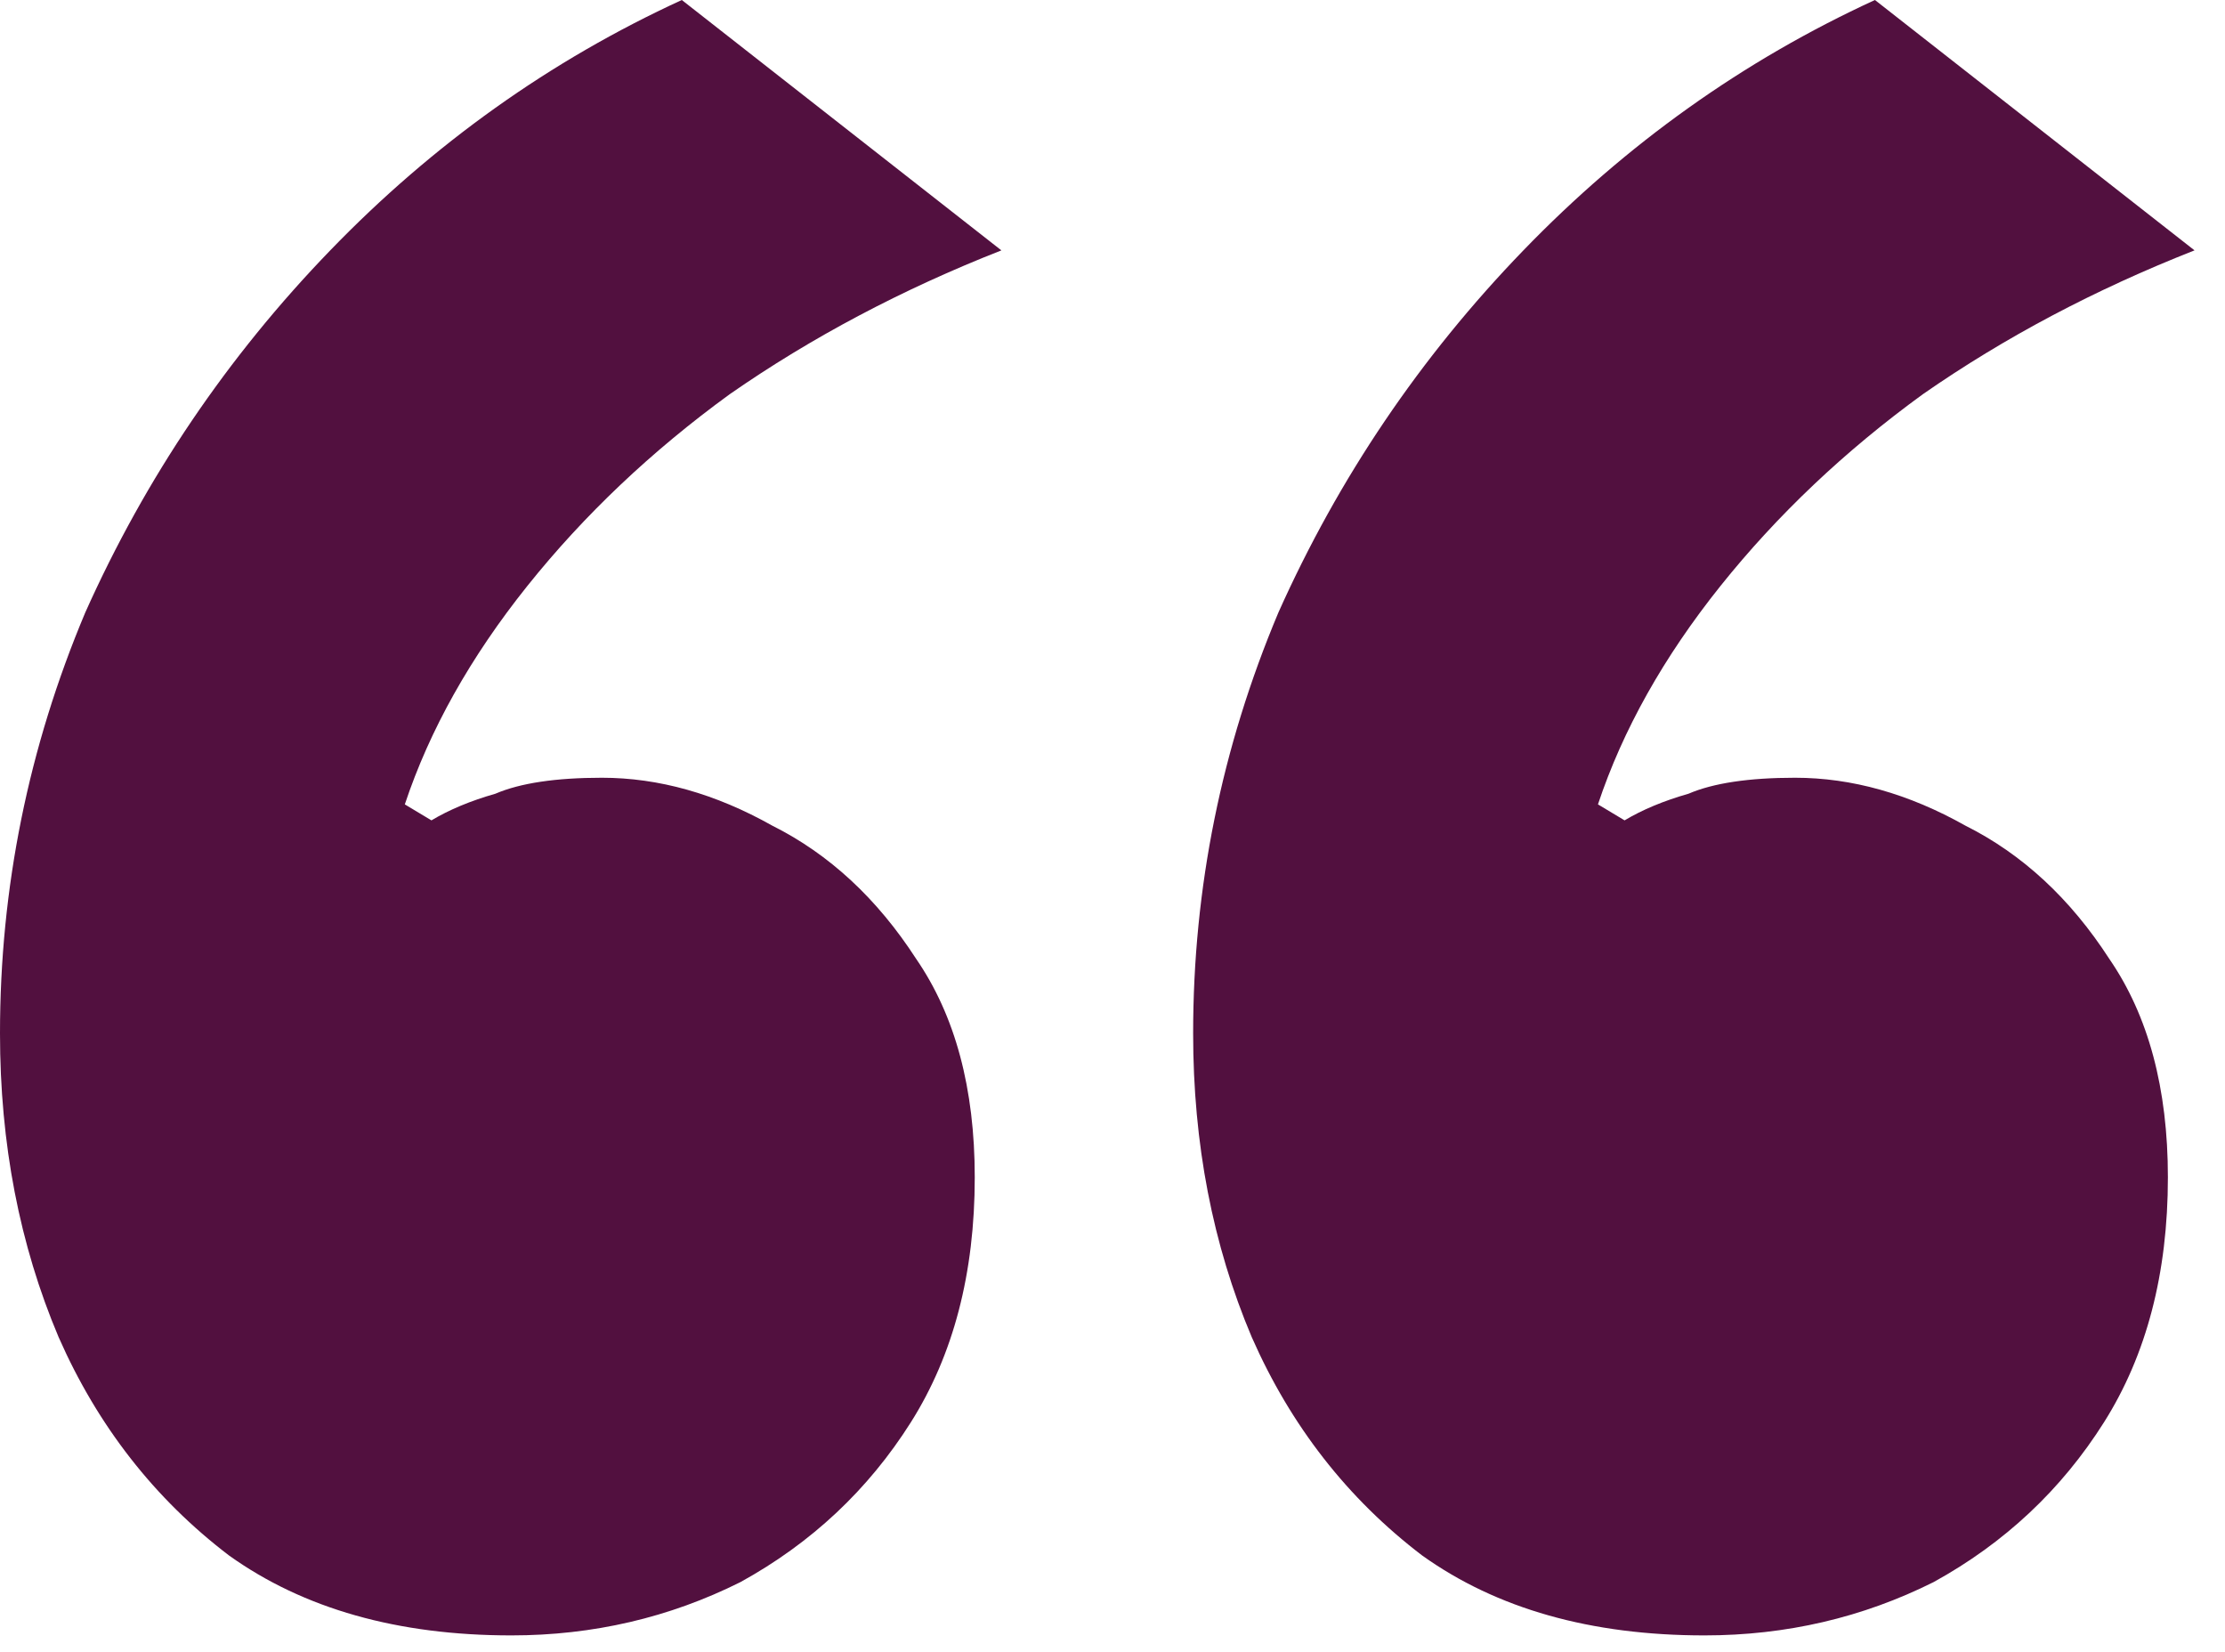 <svg width="66" height="49" viewBox="0 0 66 49" fill="none" xmlns="http://www.w3.org/2000/svg">
<path d="M15.168 48.506C11.797 48.506 9.006 47.716 6.794 46.136C4.582 44.451 2.897 42.291 1.738 39.658C0.579 36.919 0 33.917 0 30.652C0 26.333 0.843 22.173 2.528 18.17C4.319 14.167 6.741 10.586 9.796 7.426C12.851 4.266 16.327 1.791 20.224 0L29.704 7.426C26.755 8.585 24.069 10.007 21.646 11.692C19.329 13.377 17.327 15.273 15.642 17.38C13.957 19.487 12.745 21.646 12.008 23.858L12.798 24.332C13.325 24.016 13.957 23.753 14.694 23.542C15.431 23.226 16.485 23.068 17.854 23.068C19.539 23.068 21.225 23.542 22.91 24.49C24.595 25.333 26.017 26.649 27.176 28.44C28.335 30.125 28.914 32.285 28.914 34.918C28.914 37.762 28.282 40.185 27.018 42.186C25.754 44.187 24.069 45.767 21.962 46.926C19.855 47.979 17.591 48.506 15.168 48.506ZM50.56 48.506C47.189 48.506 44.398 47.716 42.186 46.136C39.974 44.451 38.289 42.291 37.13 39.658C35.971 36.919 35.392 33.917 35.392 30.652C35.392 26.333 36.235 22.173 37.92 18.17C39.711 14.167 42.133 10.586 45.188 7.426C48.243 4.266 51.719 1.791 55.616 0L65.096 7.426C62.147 8.585 59.461 10.007 57.038 11.692C54.721 13.377 52.719 15.273 51.034 17.38C49.349 19.487 48.137 21.646 47.4 23.858L48.19 24.332C48.717 24.016 49.349 23.753 50.086 23.542C50.823 23.226 51.877 23.068 53.246 23.068C54.931 23.068 56.617 23.542 58.302 24.49C59.987 25.333 61.409 26.649 62.568 28.44C63.727 30.125 64.306 32.285 64.306 34.918C64.306 37.762 63.674 40.185 62.41 42.186C61.146 44.187 59.461 45.767 57.354 46.926C55.247 47.979 52.983 48.506 50.56 48.506Z" fill="#52103F"/>
</svg>
